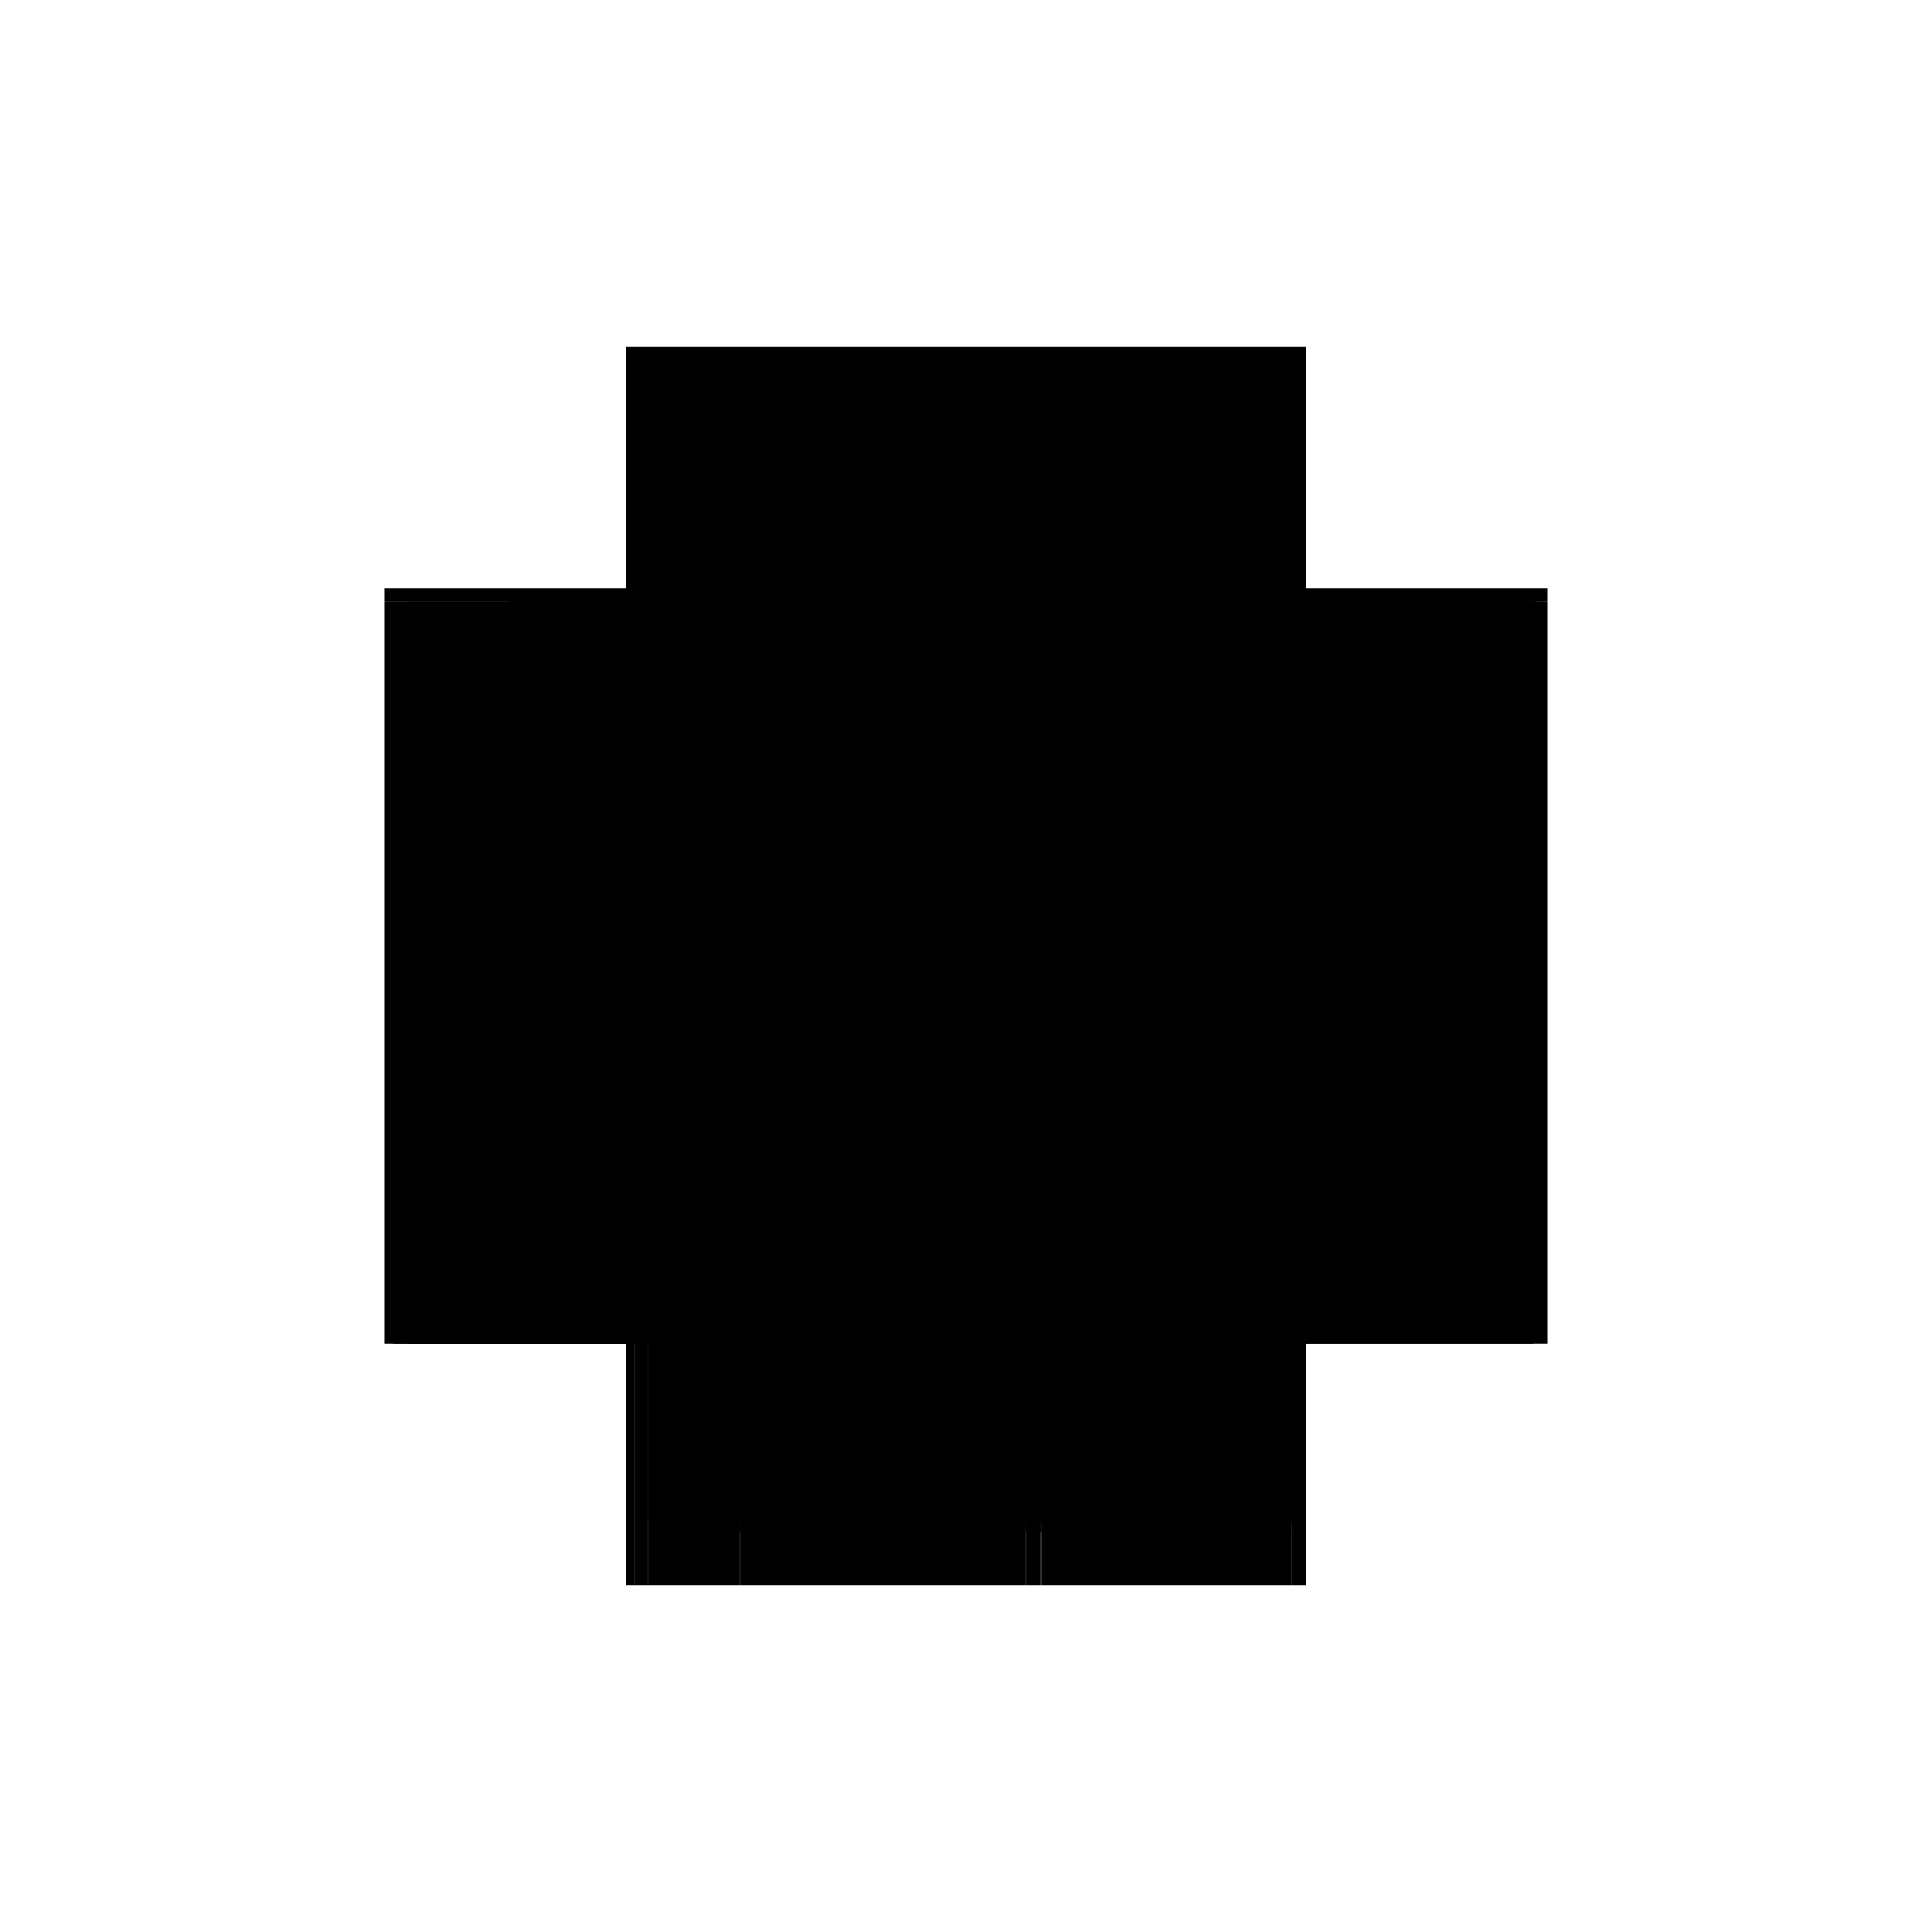 <?xml version="1.0" encoding="utf-8" ?>
<svg xmlns="http://www.w3.org/2000/svg" xmlns:ev="http://www.w3.org/2001/xml-events" xmlns:xlink="http://www.w3.org/1999/xlink" baseProfile="full" height="100%" version="1.1" viewBox="-1,-1,2,2" width="100%">
  <defs>
    <style type="text/css"><![CDATA[.vectorEffectClass {vector-effect: non-scaling-stroke;}]]></style>
  </defs>
  <line class="vectorEffectClass" fill="none" stroke="black" stroke-width="0.5" x1="-0.352" x2="-0.352" y1="0.391" y2="-0.377"/>
  <line class="vectorEffectClass" fill="none" stroke="black" stroke-width="0.5" x1="0.352" x2="0.352" y1="0.391" y2="-0.377"/>
  <line class="vectorEffectClass" fill="none" stroke="black" stroke-width="0.5" x1="-0.352" x2="0.352" y1="-0.391" y2="-0.391"/>
  <line class="vectorEffectClass" fill="none" stroke="black" stroke-width="0.5" x1="0.337" x2="0.337" y1="0.322" y2="-0.377"/>
  <line class="vectorEffectClass" fill="none" stroke="black" stroke-width="0.5" x1="0.078" x2="0.078" y1="0.322" y2="-0.377"/>
  <line class="vectorEffectClass" fill="none" stroke="black" stroke-width="0.5" x1="-0.224" x2="0.078" y1="-0.377" y2="-0.377"/>
  <line class="vectorEffectClass" fill="none" stroke="black" stroke-width="0.5" x1="-0.22" x2="0.062" y1="0.391" y2="0.391"/>
  <line class="vectorEffectClass" fill="none" stroke="black" stroke-width="0.5" x1="0.078" x2="0.337" y1="0.336" y2="0.336"/>
  <line class="vectorEffectClass" fill="none" stroke="black" stroke-width="0.5" x1="0.078" x2="0.337" y1="0.322" y2="0.322"/>
  <line class="vectorEffectClass" fill="none" stroke="black" stroke-width="0.5" x1="0.078" x2="0.337" y1="0.391" y2="0.391"/>
  <line class="vectorEffectClass" fill="none" stroke="black" stroke-width="0.5" x1="0.078" x2="0.337" y1="-0.377" y2="-0.377"/>
  <line class="vectorEffectClass" fill="none" stroke="black" stroke-width="0.5" x1="-0.329" x2="-0.224" y1="-0.377" y2="-0.377"/>
  <line class="vectorEffectClass" fill="none" stroke="black" stroke-width="0.5" x1="-0.329" x2="-0.234" y1="0.391" y2="0.391"/>
  <line class="vectorEffectClass" fill="none" stroke="black" stroke-width="0.5" x1="0.337" x2="0.337" y1="0.391" y2="0.336"/>
  <line class="vectorEffectClass" fill="none" stroke="black" stroke-width="0.5" x1="0.078" x2="0.078" y1="0.391" y2="0.336"/>
  <line class="vectorEffectClass" fill="none" stroke="black" stroke-width="0.5" x1="0.062" x2="0.077" y1="0.391" y2="0.391"/>
  <line class="vectorEffectClass" fill="none" stroke="black" stroke-width="0.5" x1="0.337" x2="0.352" y1="0.391" y2="0.391"/>
  <line class="vectorEffectClass" fill="none" stroke="black" stroke-width="0.5" x1="-0.352" x2="-0.352" y1="-0.377" y2="-0.391"/>
  <line class="vectorEffectClass" fill="none" stroke="black" stroke-width="0.5" x1="0.352" x2="0.352" y1="-0.377" y2="-0.391"/>
  <line class="vectorEffectClass" fill="none" stroke="black" stroke-width="0.5" x1="-0.343" x2="-0.329" y1="0.391" y2="0.391"/>
  <line class="vectorEffectClass" fill="none" stroke="black" stroke-width="0.5" x1="-0.234" x2="-0.22" y1="0.391" y2="0.391"/>
  <line class="vectorEffectClass" fill="none" stroke="black" stroke-width="0.5" x1="-0.343" x2="-0.329" y1="-0.377" y2="-0.377"/>
  <line class="vectorEffectClass" fill="none" stroke="black" stroke-width="0.5" x1="0.341" x2="0.352" y1="-0.377" y2="-0.377"/>
  <line class="vectorEffectClass" fill="none" stroke="black" stroke-width="0.5" x1="0.337" x2="0.337" y1="0.336" y2="0.326"/>
  <line class="vectorEffectClass" fill="none" stroke="black" stroke-width="0.5" x1="0.078" x2="0.078" y1="0.336" y2="0.326"/>
  <line class="vectorEffectClass" fill="none" stroke="black" stroke-width="0.5" x1="-0.352" x2="-0.343" y1="0.391" y2="0.391"/>
  <line class="vectorEffectClass" fill="none" stroke="black" stroke-width="0.5" x1="-0.352" x2="-0.343" y1="-0.377" y2="-0.377"/>
  <line class="vectorEffectClass" fill="none" stroke="black" stroke-width="0.5" x1="0.337" x2="0.341" y1="-0.377" y2="-0.377"/>
  <line class="vectorEffectClass" fill="none" stroke="black" stroke-width="0.5" x1="0.337" x2="0.337" y1="0.326" y2="0.322"/>
  <line class="vectorEffectClass" fill="none" stroke="black" stroke-width="0.5" x1="0.078" x2="0.078" y1="0.326" y2="0.322"/>
  <line class="vectorEffectClass" fill="none" stroke="black" stroke-width="0.5" x1="0.077" x2="0.078" y1="0.391" y2="0.391"/>
  <line class="vectorEffectClass" fill="none" stroke="black" stroke-dasharray="5.0 5.0" stroke-width="0.5" x1="-0.343" x2="-0.343" y1="0.391" y2="-0.377"/>
  <line class="vectorEffectClass" fill="none" stroke="black" stroke-dasharray="5.0 5.0" stroke-width="0.5" x1="0.341" x2="0.341" y1="0.326" y2="-0.377"/>
  <line class="vectorEffectClass" fill="none" stroke="black" stroke-dasharray="5.0 5.0" stroke-width="0.5" x1="-0.329" x2="-0.329" y1="0.322" y2="-0.377"/>
  <line class="vectorEffectClass" fill="none" stroke="black" stroke-dasharray="5.0 5.0" stroke-width="0.5" x1="-0.224" x2="-0.224" y1="0.322" y2="-0.377"/>
  <line class="vectorEffectClass" fill="none" stroke="black" stroke-dasharray="5.0 5.0" stroke-width="0.5" x1="-0.224" x2="0.341" y1="-0.38" y2="-0.38"/>
  <line class="vectorEffectClass" fill="none" stroke="black" stroke-dasharray="5.0 5.0" stroke-width="0.5" x1="-0.224" x2="0.078" y1="0.326" y2="0.326"/>
  <line class="vectorEffectClass" fill="none" stroke="black" stroke-dasharray="5.0 5.0" stroke-width="0.5" x1="-0.224" x2="0.078" y1="0.322" y2="0.322"/>
  <line class="vectorEffectClass" fill="none" stroke="black" stroke-dasharray="5.0 5.0" stroke-width="0.5" x1="-0.22" x2="0.062" y1="0.336" y2="0.336"/>
  <line class="vectorEffectClass" fill="none" stroke="black" stroke-dasharray="5.0 5.0" stroke-width="0.5" x1="0.078" x2="0.337" y1="0.326" y2="0.326"/>
  <line class="vectorEffectClass" fill="none" stroke="black" stroke-dasharray="5.0 5.0" stroke-width="0.5" x1="-0.329" x2="-0.224" y1="0.322" y2="0.322"/>
  <line class="vectorEffectClass" fill="none" stroke="black" stroke-dasharray="5.0 5.0" stroke-width="0.5" x1="-0.329" x2="-0.234" y1="0.336" y2="0.336"/>
  <line class="vectorEffectClass" fill="none" stroke="black" stroke-dasharray="5.0 5.0" stroke-width="0.5" x1="-0.329" x2="-0.329" y1="0.391" y2="0.336"/>
  <line class="vectorEffectClass" fill="none" stroke="black" stroke-dasharray="5.0 5.0" stroke-width="0.5" x1="-0.234" x2="-0.234" y1="0.391" y2="0.336"/>
  <line class="vectorEffectClass" fill="none" stroke="black" stroke-dasharray="5.0 5.0" stroke-width="0.5" x1="-0.22" x2="-0.22" y1="0.391" y2="0.336"/>
  <line class="vectorEffectClass" fill="none" stroke="black" stroke-dasharray="5.0 5.0" stroke-width="0.5" x1="0.062" x2="0.062" y1="0.391" y2="0.336"/>
  <line class="vectorEffectClass" fill="none" stroke="black" stroke-dasharray="5.0 5.0" stroke-width="0.5" x1="0.077" x2="0.077" y1="0.391" y2="0.336"/>
  <line class="vectorEffectClass" fill="none" stroke="black" stroke-dasharray="5.0 5.0" stroke-width="0.5" x1="0.062" x2="0.077" y1="0.336" y2="0.336"/>
  <line class="vectorEffectClass" fill="none" stroke="black" stroke-dasharray="5.0 5.0" stroke-width="0.5" x1="-0.329" x2="-0.329" y1="0.336" y2="0.322"/>
  <line class="vectorEffectClass" fill="none" stroke="black" stroke-dasharray="5.0 5.0" stroke-width="0.5" x1="-0.234" x2="-0.22" y1="0.336" y2="0.336"/>
  <line class="vectorEffectClass" fill="none" stroke="black" stroke-dasharray="5.0 5.0" stroke-width="0.5" x1="0.337" x2="0.341" y1="0.326" y2="0.326"/>
  <line class="vectorEffectClass" fill="none" stroke="black" stroke-dasharray="5.0 5.0" stroke-width="0.5" x1="-0.224" x2="-0.224" y1="0.326" y2="0.322"/>
  <line class="vectorEffectClass" fill="none" stroke="black" stroke-dasharray="5.0 5.0" stroke-width="0.5" x1="0.341" x2="0.341" y1="-0.377" y2="-0.38"/>
  <line class="vectorEffectClass" fill="none" stroke="black" stroke-dasharray="5.0 5.0" stroke-width="0.5" x1="-0.224" x2="-0.224" y1="-0.377" y2="-0.38"/>
  <line class="vectorEffectClass" fill="none" stroke="black" stroke-dasharray="5.0 5.0" stroke-width="0.5" x1="0.077" x2="0.078" y1="0.336" y2="0.336"/>
</svg>
